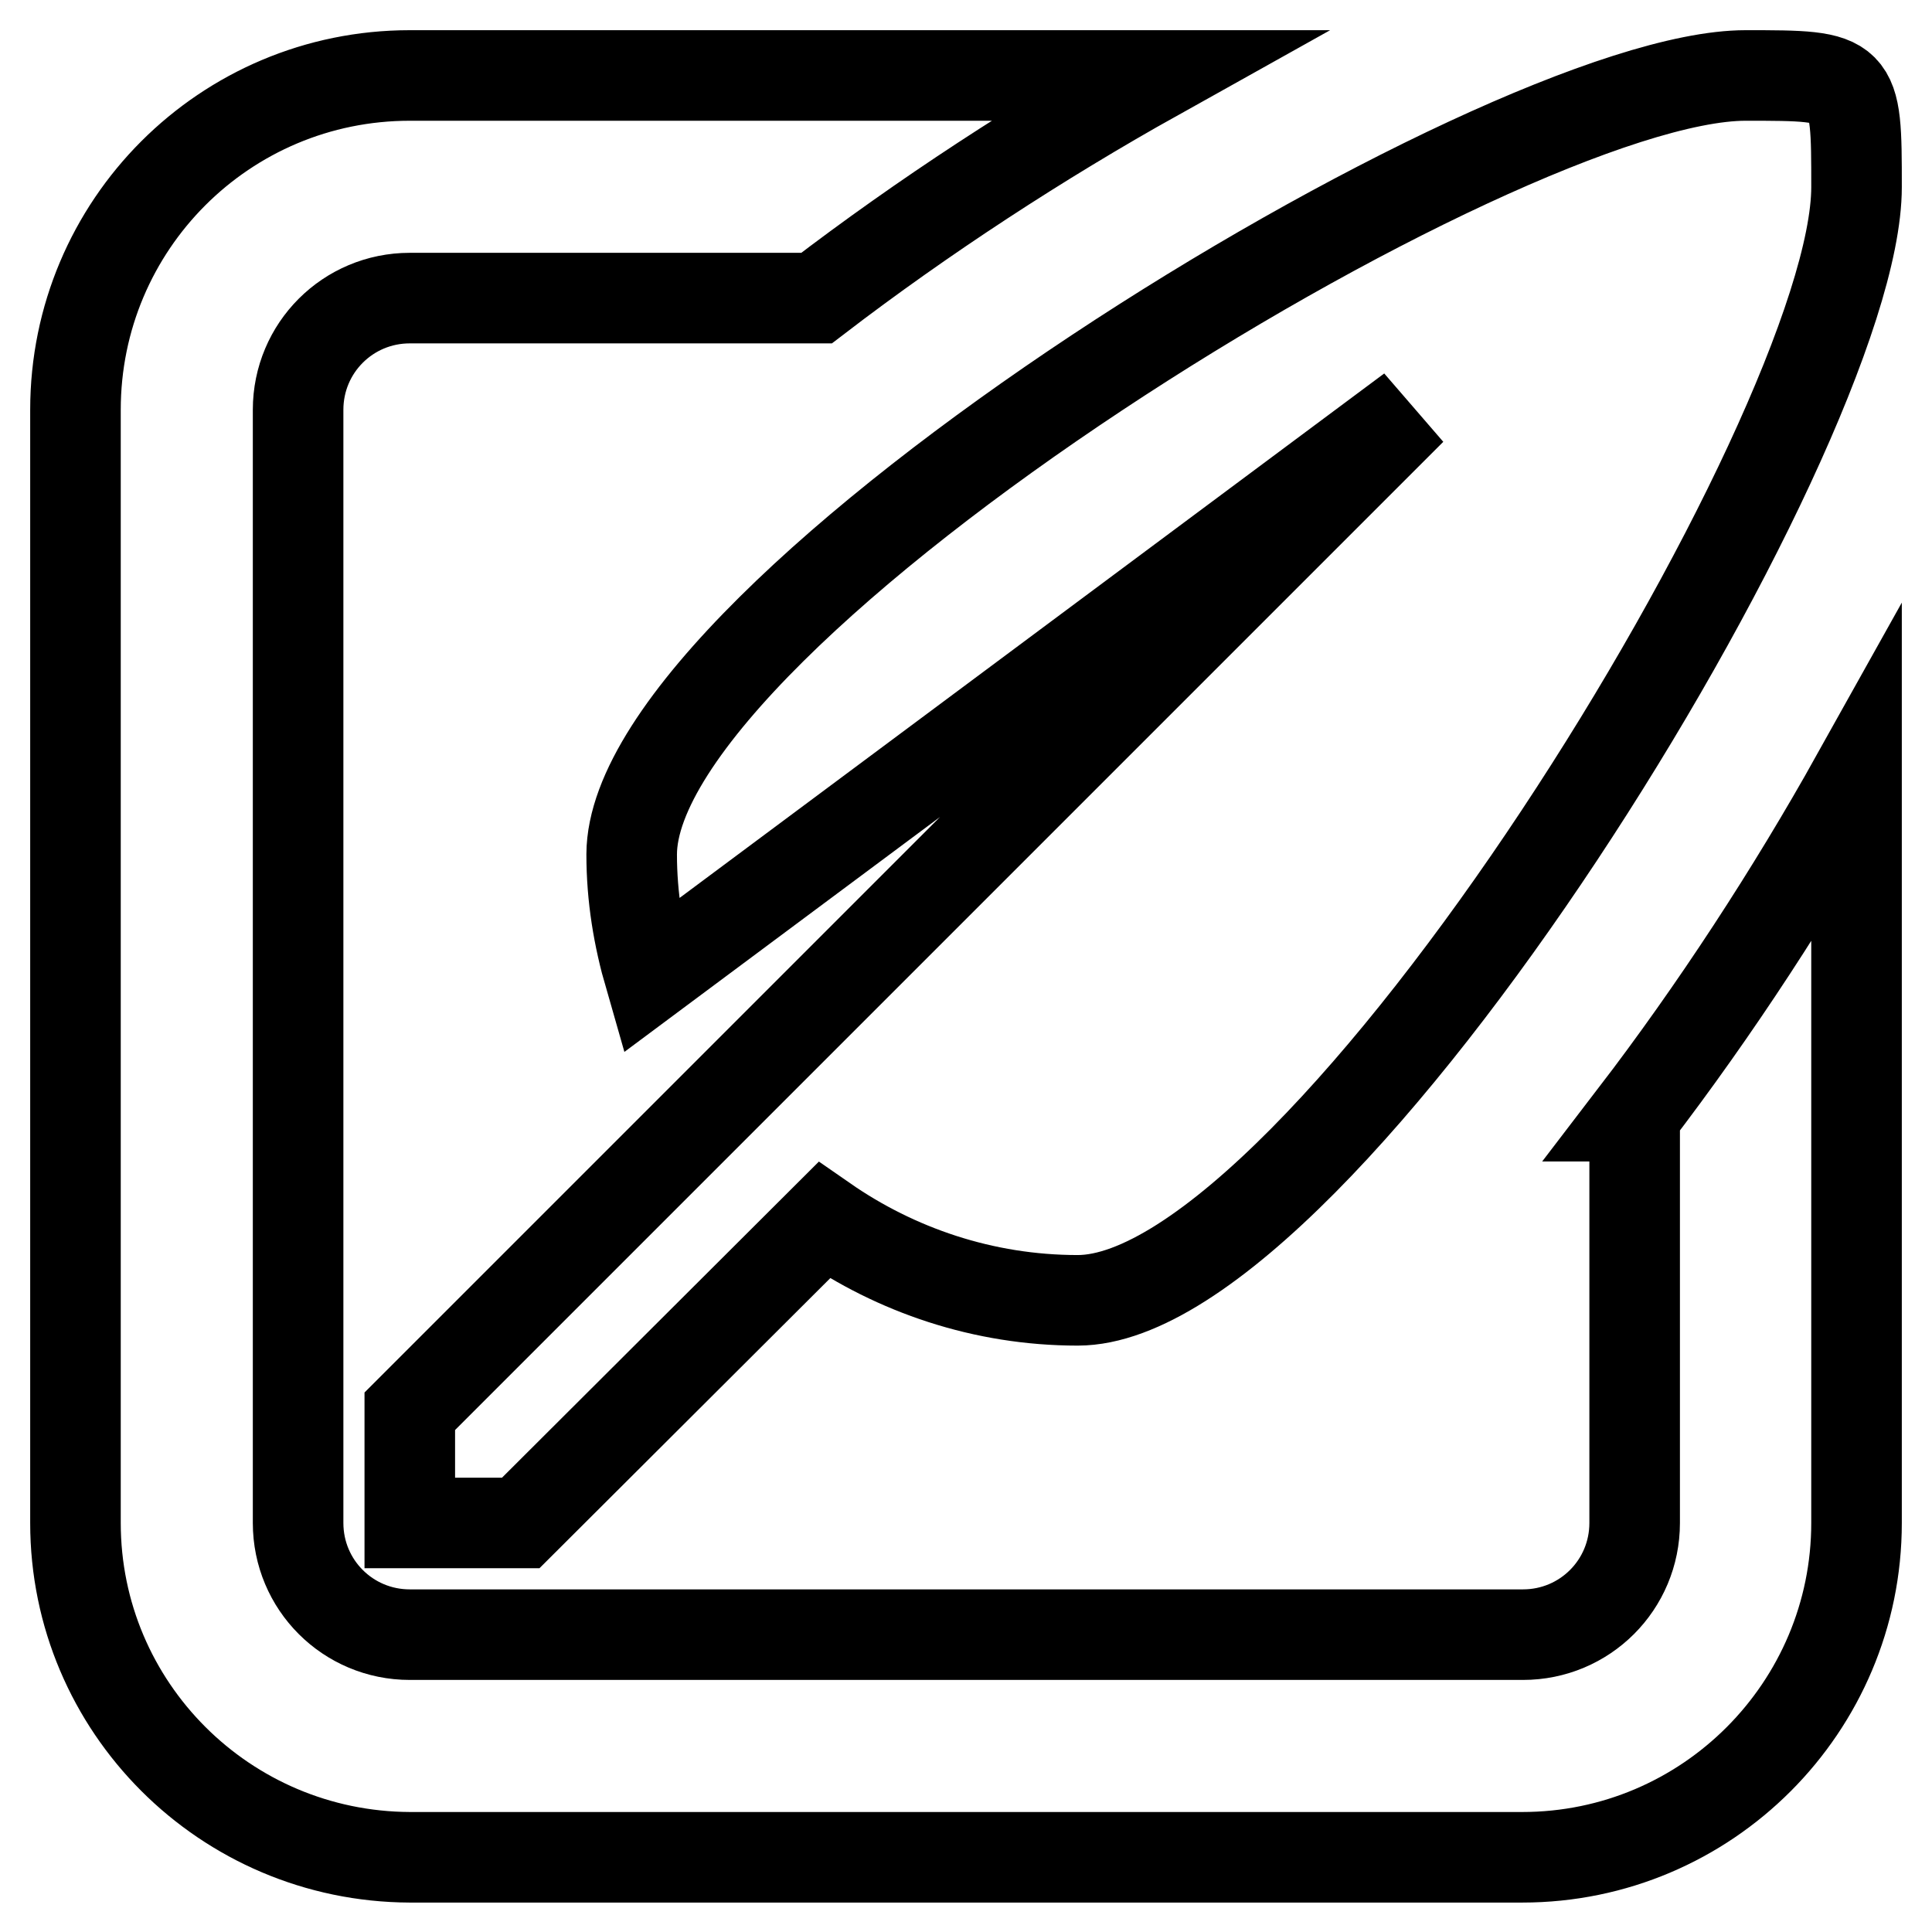 <?xml version="1.0" encoding="utf-8"?>
<!-- Svg Vector Icons : http://www.onlinewebfonts.com/icon -->
<!DOCTYPE svg PUBLIC "-//W3C//DTD SVG 1.1//EN" "http://www.w3.org/Graphics/SVG/1.1/DTD/svg11.dtd">
<svg version="1.1" xmlns="http://www.w3.org/2000/svg" xmlns:xlink="http://www.w3.org/1999/xlink" x="0px" y="0px" viewBox="0 0 256 256" enable-background="new 0 0 256 256" xml:space="preserve">
<g> <path stroke-width="12" fill-opacity="0" stroke="#000000"  d="M142.8,172.3c-12.5,0-24.1-4-33.6-10.6L69,201.8H54.3V187l40.1-40.1L187,54.3L86.1,129.4 c-1.5-5.2-2.4-10.5-2.4-16.2C83.8,80.7,198.7,10,231.3,10C246,10,246,10,246,24.8C246,57.3,175.3,172.3,142.8,172.3z M216.5,147.9 c10.8-14.1,20.9-29.6,29.5-45v98.9c0,24.4-19.8,44.3-44.3,44.3H54.3C29.8,246,10,226.2,10,201.8V54.3C10,29.8,29.8,10,54.3,10h98.9 c-15.4,8.6-30.9,18.7-45,29.5H54.3c-8.2,0-14.8,6.6-14.8,14.8v147.5c0,8.2,6.6,14.8,14.8,14.8h147.5c8.2,0,14.8-6.6,14.8-14.8 V147.9z"/></g>
</svg>